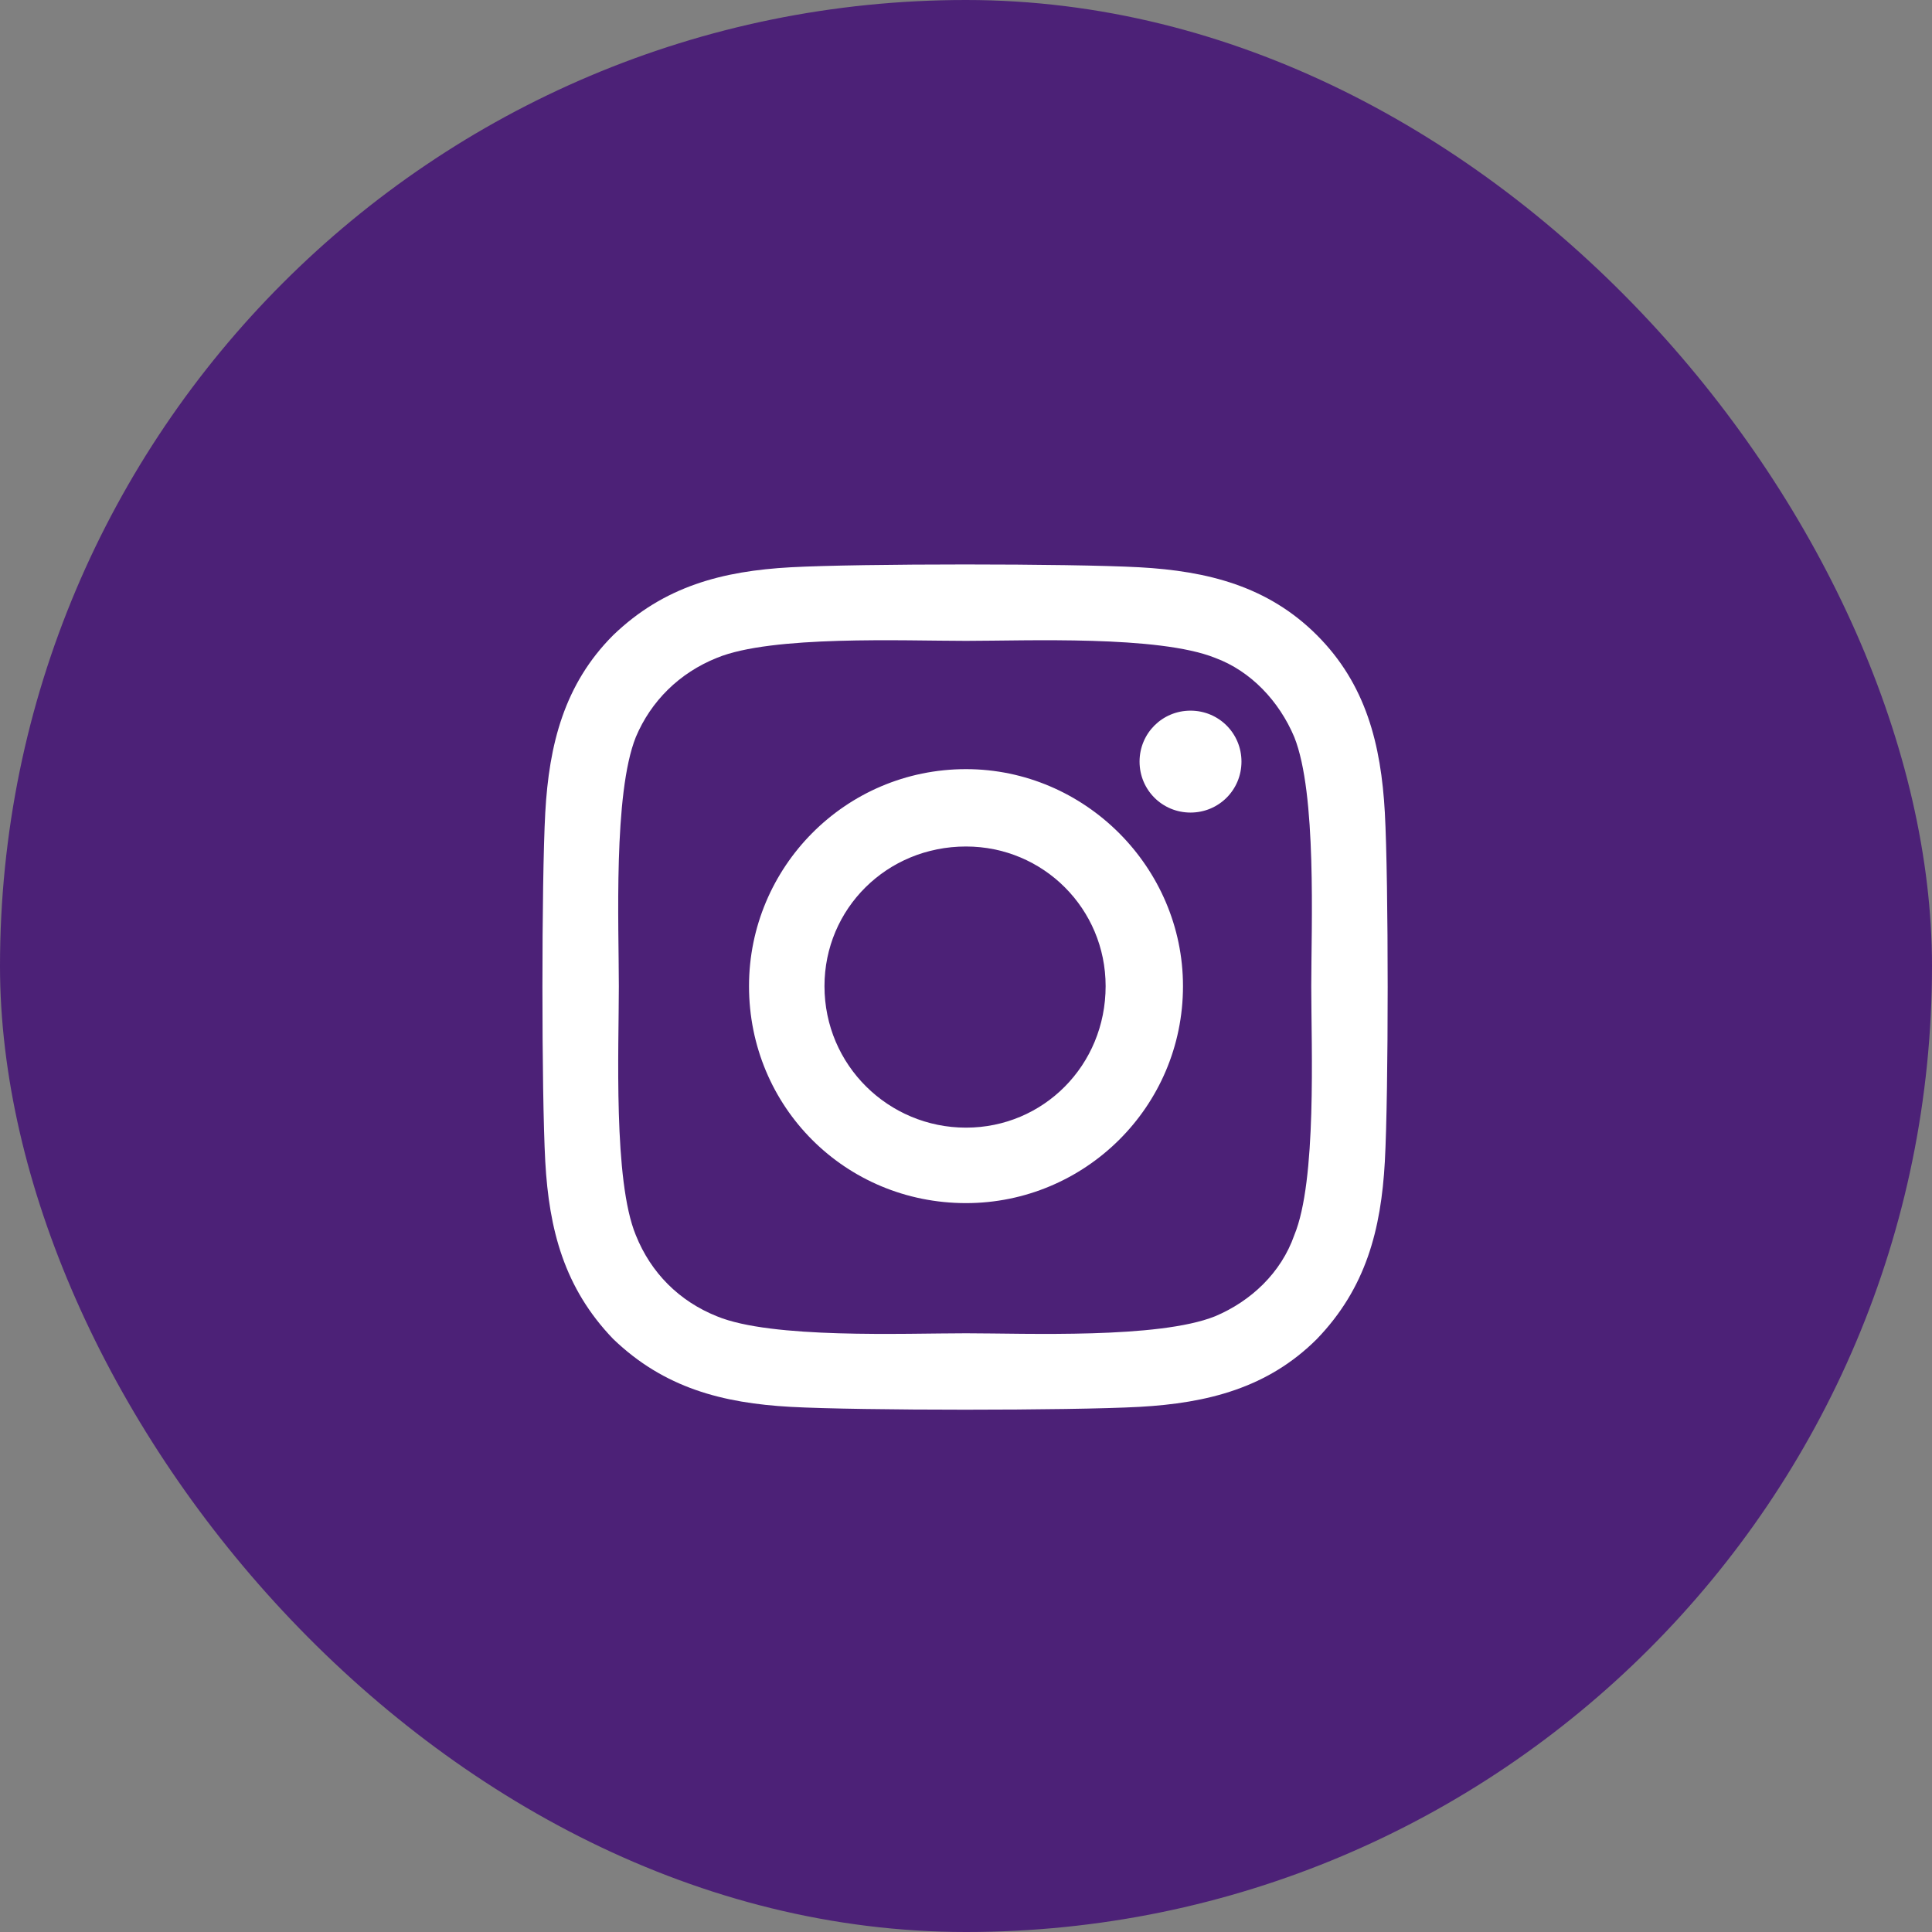 <?xml version="1.0" encoding="UTF-8"?>
<svg xmlns="http://www.w3.org/2000/svg" width="48" height="48" viewBox="0 0 48 48" fill="none">
  <rect x="0" y="0" width="48" height="48" fill="#808080" stroke="none"/>
  <rect width="48" height="48" rx="24" fill="#4C2177"></rect>
  <path d="M24 19.109C26.953 19.109 29.391 21.547 29.391 24.5C29.391 27.5 26.953 29.891 24 29.891C21 29.891 18.609 27.5 18.609 24.5C18.609 21.547 21 19.109 24 19.109ZM24 28.016C25.922 28.016 27.469 26.469 27.469 24.5C27.469 22.578 25.922 21.031 24 21.031C22.031 21.031 20.484 22.578 20.484 24.5C20.484 26.469 22.078 28.016 24 28.016ZM30.844 18.922C30.844 18.219 30.281 17.656 29.578 17.656C28.875 17.656 28.312 18.219 28.312 18.922C28.312 19.625 28.875 20.188 29.578 20.188C30.281 20.188 30.844 19.625 30.844 18.922ZM34.406 20.188C34.5 21.922 34.5 27.125 34.406 28.859C34.312 30.547 33.938 32 32.719 33.266C31.5 34.484 30 34.859 28.312 34.953C26.578 35.047 21.375 35.047 19.641 34.953C17.953 34.859 16.5 34.484 15.234 33.266C14.016 32 13.641 30.547 13.547 28.859C13.453 27.125 13.453 21.922 13.547 20.188C13.641 18.5 14.016 17 15.234 15.781C16.5 14.562 17.953 14.188 19.641 14.094C21.375 14 26.578 14 28.312 14.094C30 14.188 31.5 14.562 32.719 15.781C33.938 17 34.312 18.5 34.406 20.188ZM32.156 30.688C32.719 29.328 32.578 26.047 32.578 24.5C32.578 23 32.719 19.719 32.156 18.312C31.781 17.422 31.078 16.672 30.188 16.344C28.781 15.781 25.5 15.922 24 15.922C22.453 15.922 19.172 15.781 17.812 16.344C16.875 16.719 16.172 17.422 15.797 18.312C15.234 19.719 15.375 23 15.375 24.5C15.375 26.047 15.234 29.328 15.797 30.688C16.172 31.625 16.875 32.328 17.812 32.703C19.172 33.266 22.453 33.125 24 33.125C25.5 33.125 28.781 33.266 30.188 32.703C31.078 32.328 31.828 31.625 32.156 30.688Z" fill="white"></path>
</svg>
